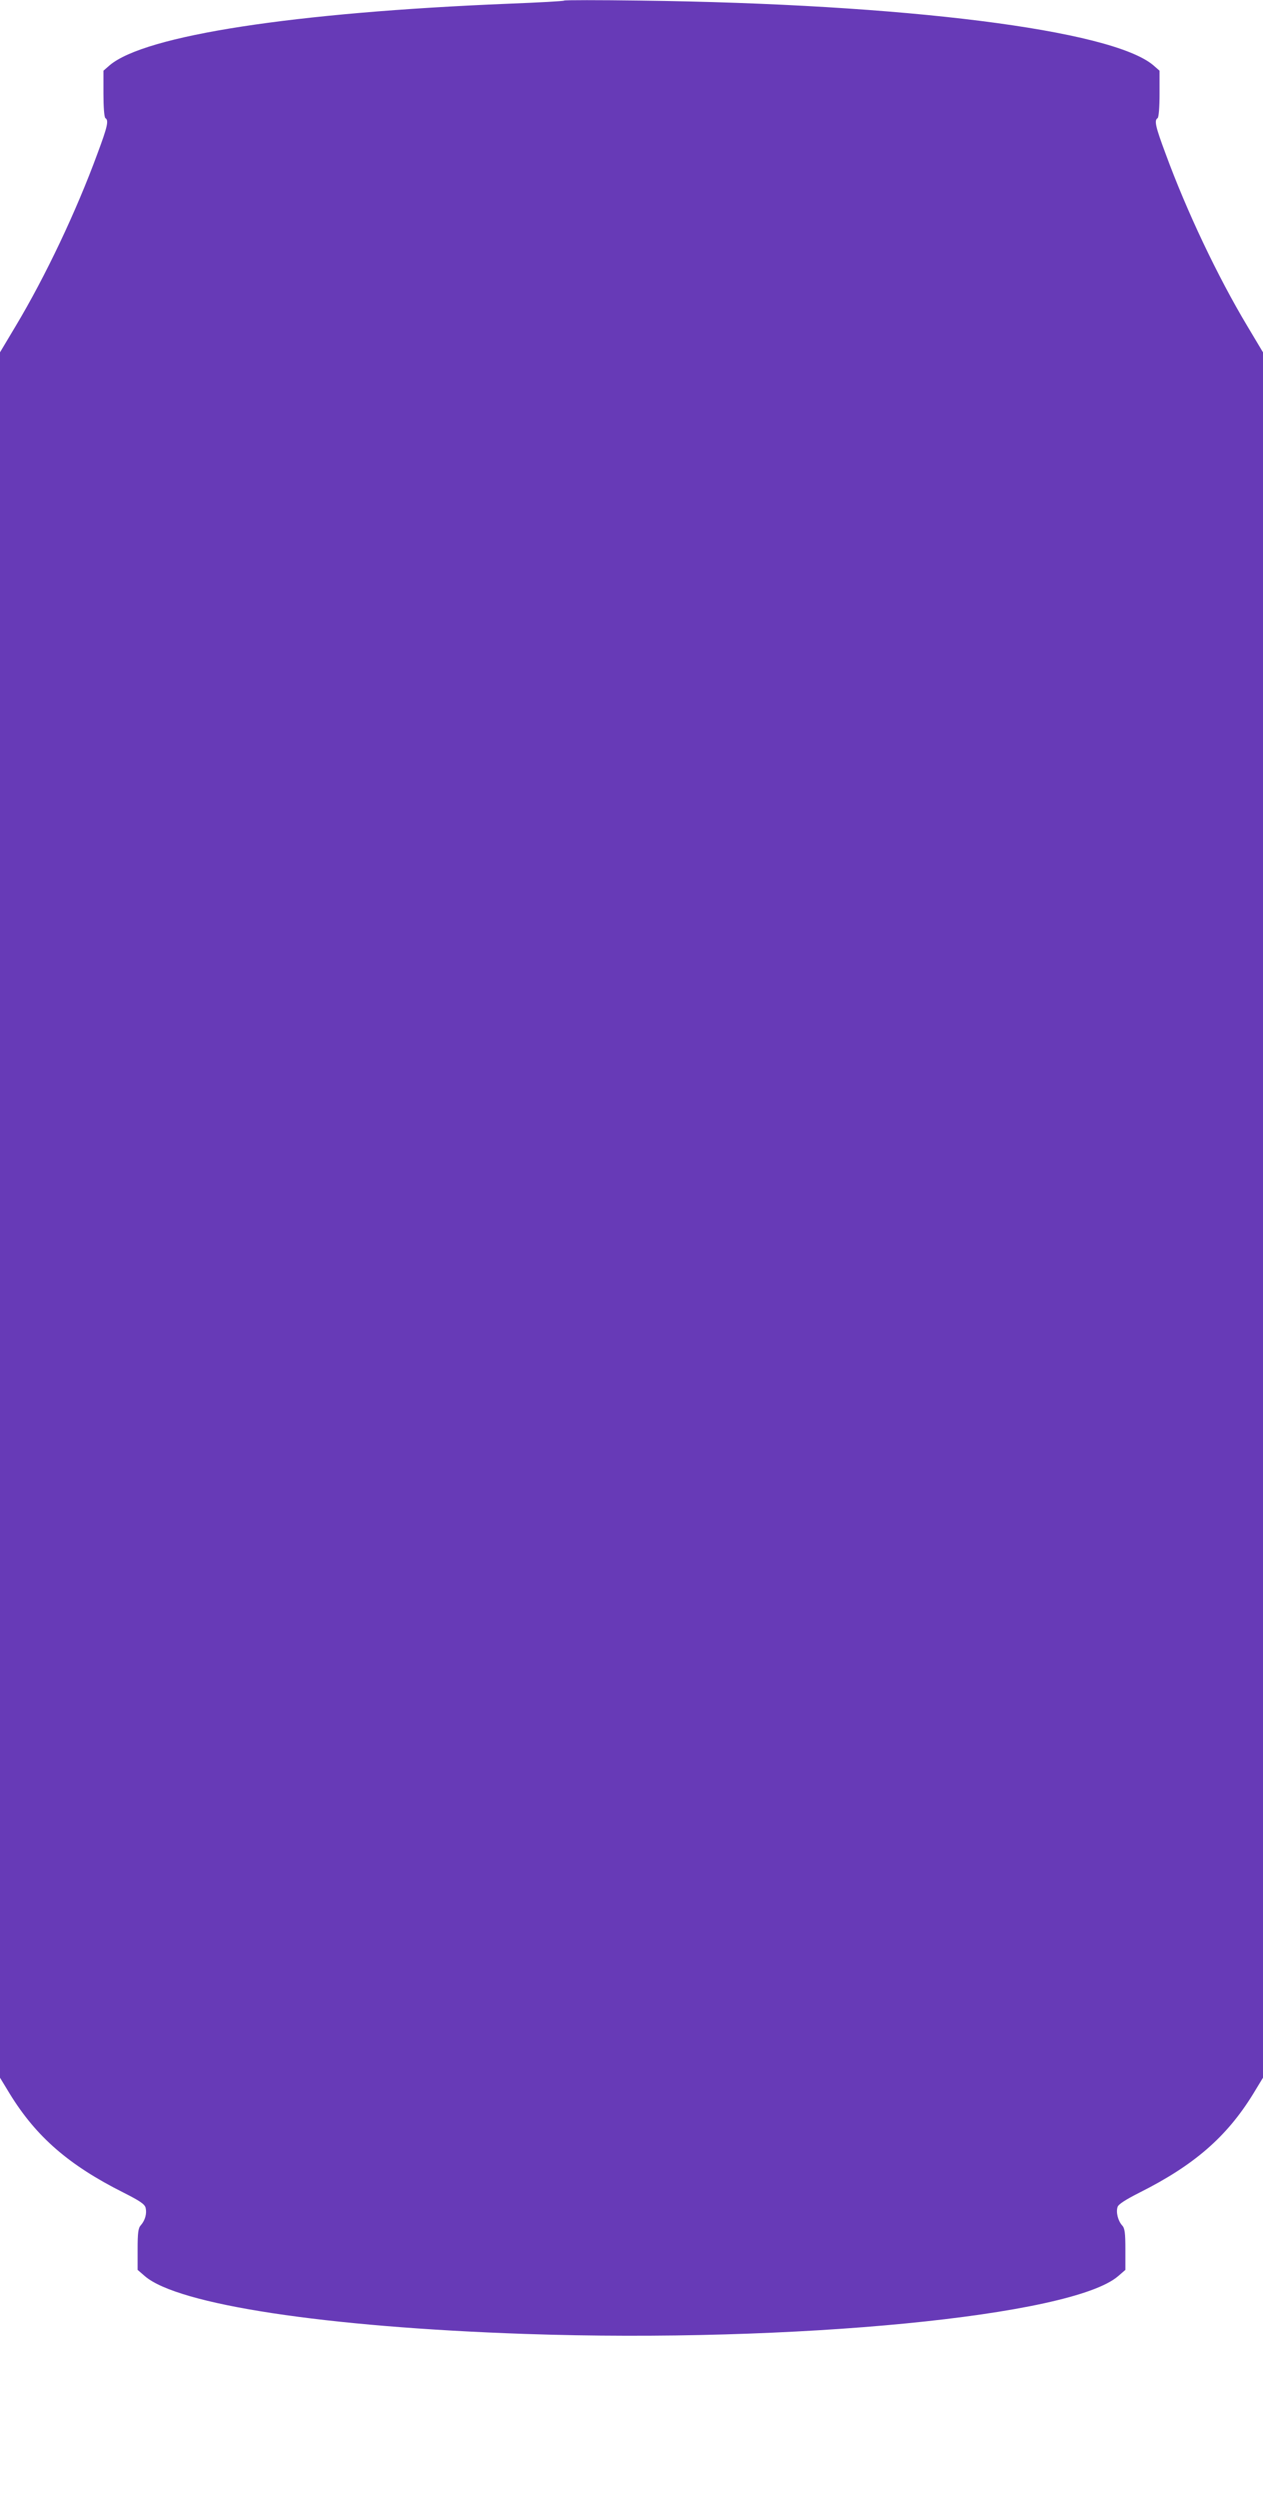 <?xml version="1.0" standalone="no"?>
<!DOCTYPE svg PUBLIC "-//W3C//DTD SVG 20010904//EN"
 "http://www.w3.org/TR/2001/REC-SVG-20010904/DTD/svg10.dtd">
<svg version="1.0" xmlns="http://www.w3.org/2000/svg"
 width="647pt" height="1280pt" viewBox="0 0 647 1280"
 preserveAspectRatio="xMidYMid meet">
<g transform="translate(0,1280) scale(0.1,-0.1)"
fill="#673ab7" stroke="none">
<path d="M2890 12797 c-3 -3 -131 -10 -285 -16 -1101 -45 -1861 -162 -2043
-315 l-32 -28 0 -118 c0 -69 4 -121 10 -125 18 -11 11 -43 -41 -182 -107 -292
-266 -628 -419 -883 l-80 -134 0 -4417 0 -4417 51 -84 c135 -219 302 -364 581
-504 83 -42 109 -59 114 -78 7 -29 -2 -64 -25 -90 -13 -14 -16 -40 -16 -123
l0 -105 37 -32 c169 -146 924 -261 1948 -296 1380 -47 2801 91 3038 296 l37
32 0 105 c0 84 -3 109 -17 123 -21 24 -32 67 -23 94 4 14 42 38 113 74 279
140 446 285 581 504 l51 84 0 4417 0 4417 -80 134 c-153 255 -312 591 -419
883 -52 139 -59 171 -41 182 6 4 10 56 10 125 l0 118 -32 28 c-214 181 -1272
314 -2628 331 -212 3 -387 3 -390 0z"/>
</g>
</svg>
